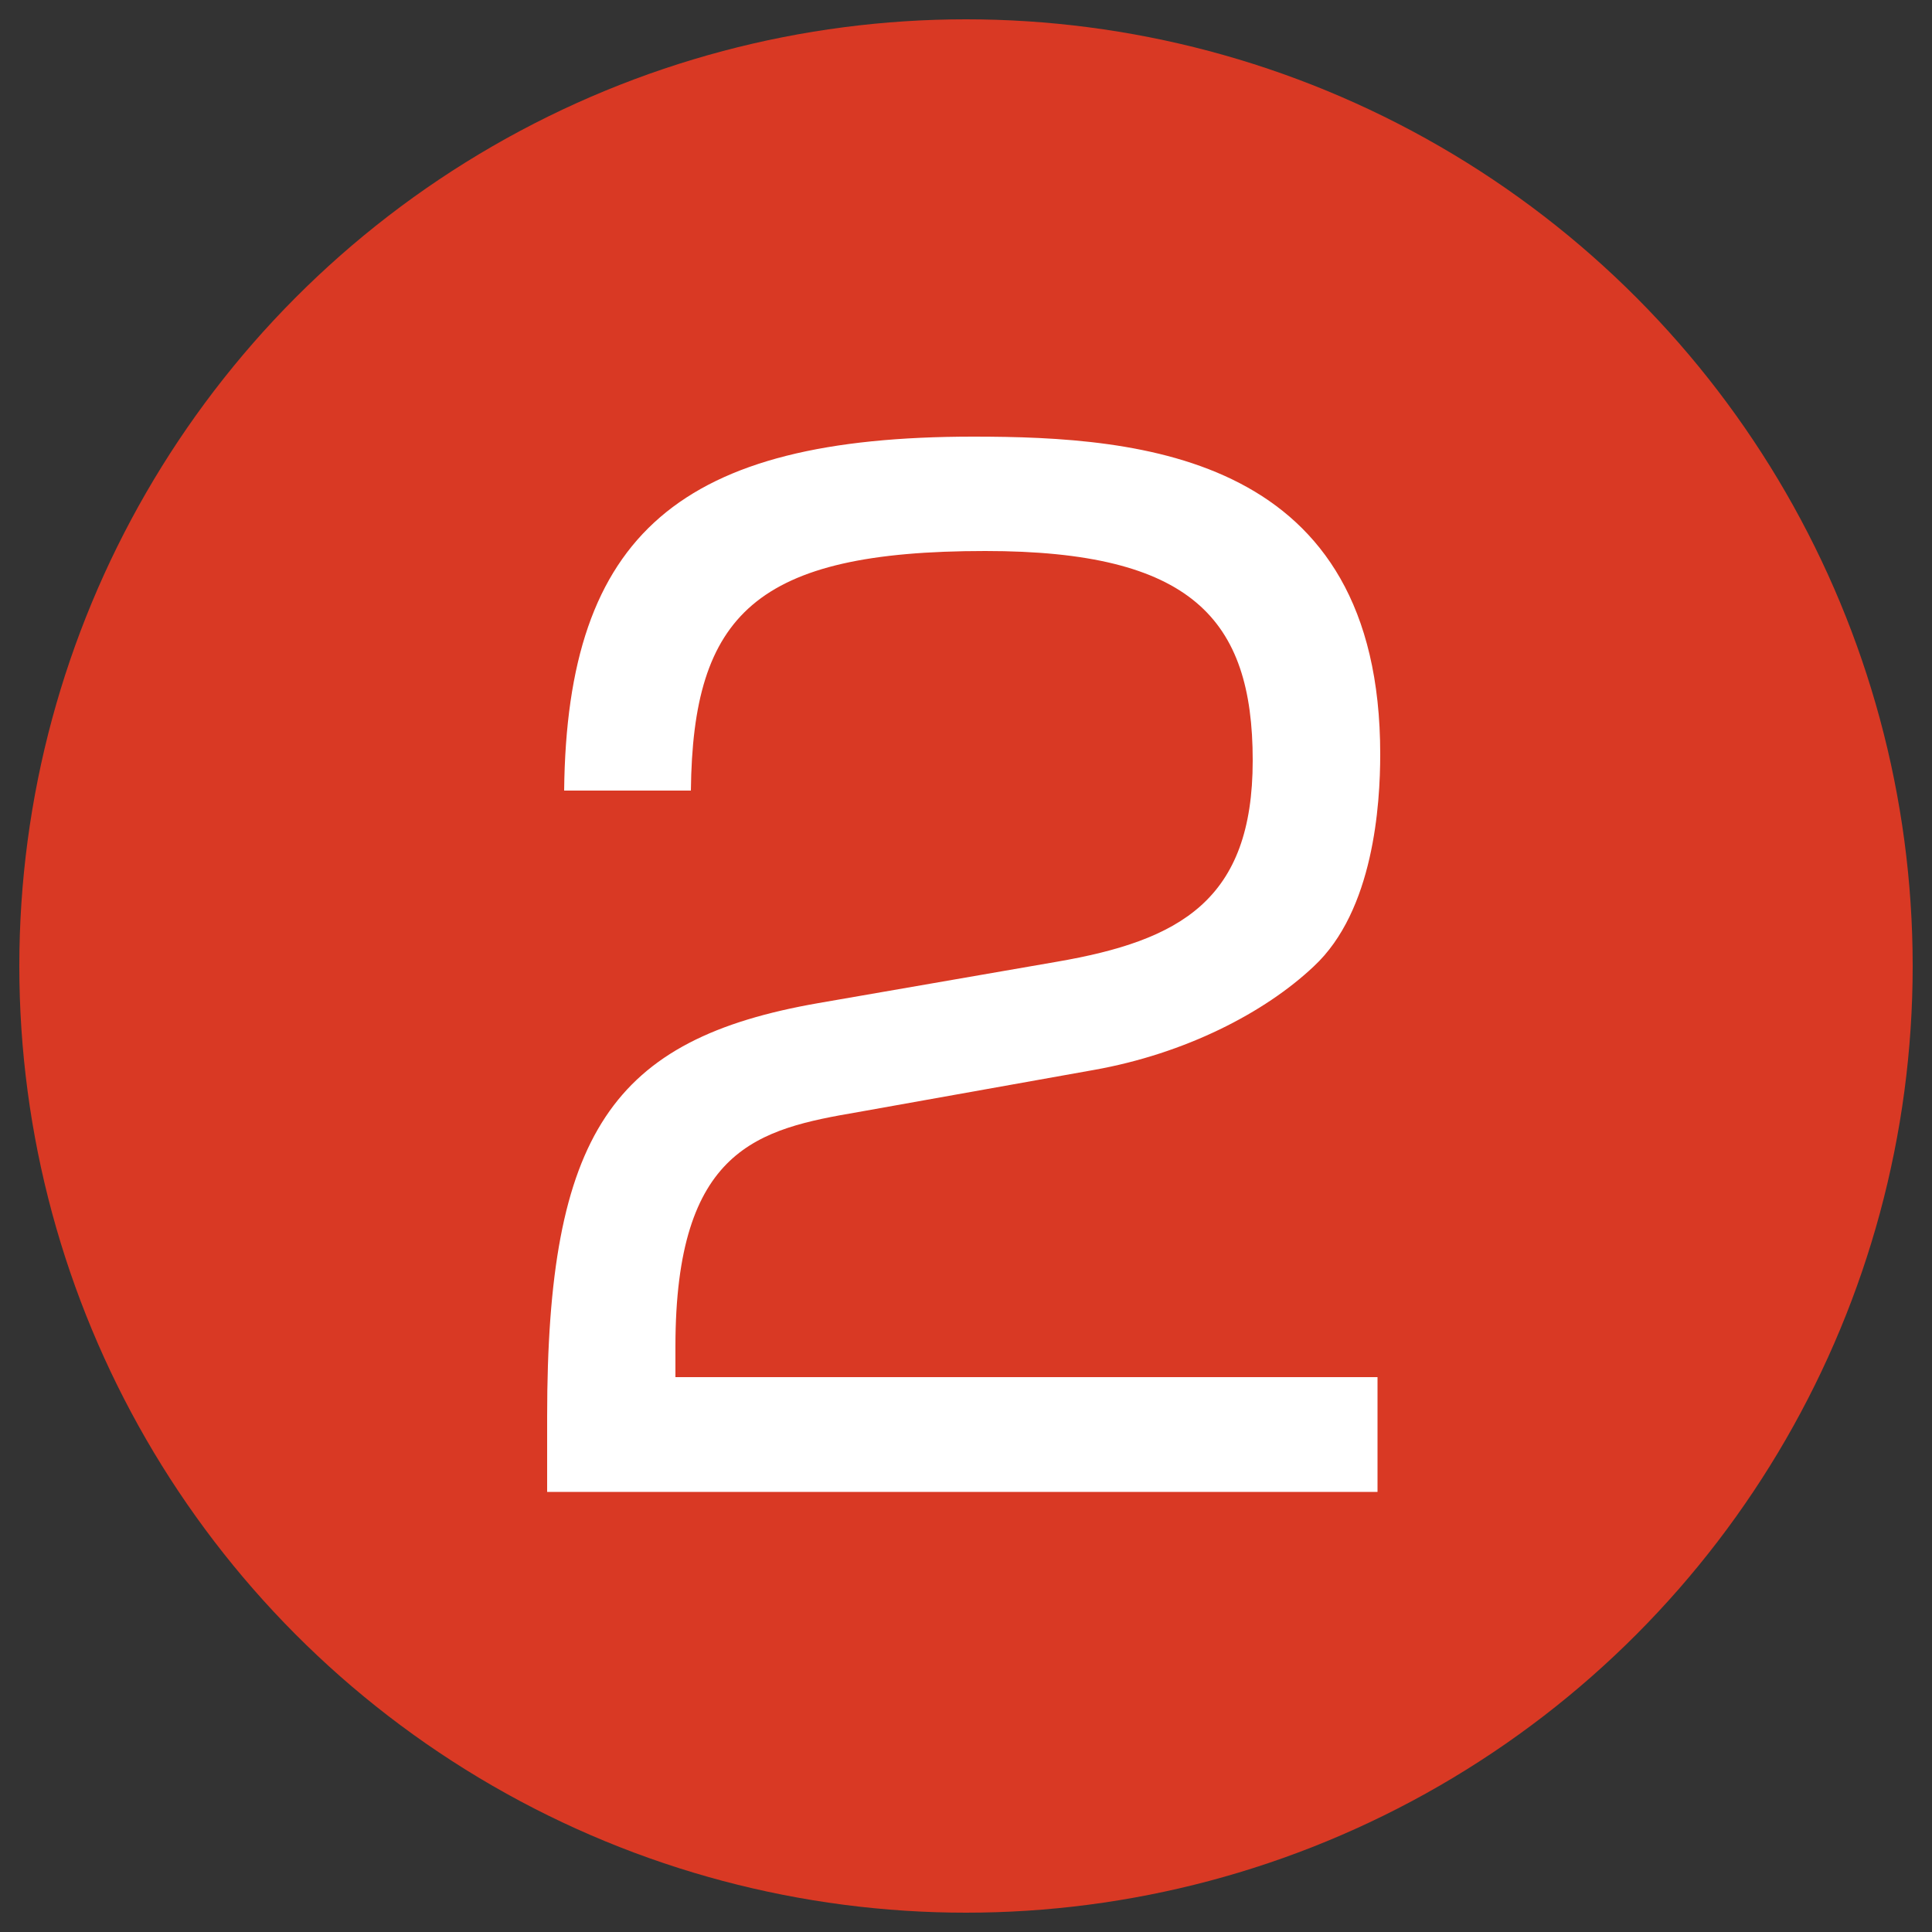 <?xml version="1.0" encoding="utf-8"?>
<!-- Generator: Adobe Illustrator 26.0.2, SVG Export Plug-In . SVG Version: 6.00 Build 0)  -->
<svg version="1.1" id="レイヤー_1" xmlns="http://www.w3.org/2000/svg" xmlns:xlink="http://www.w3.org/1999/xlink" x="0px"
	 y="0px" viewBox="0 0 500 500" style="enable-background:new 0 0 500 500;" xml:space="preserve">
<rect x="0" y="0" width="500" height="500" fill="#333333" stroke="none"/>
<style type="text/css">
	.st0{fill:#D93924;}
	.st1{fill:#FFFFFF;}
</style>
<g>
	<circle class="st0" cx="250" cy="250" r="245"/>
	<g>
		<path class="st1" d="M222.1,287.8c-25.7,4.4-47.3,9.2-47.3,60.7v7.9h181.7v29.7H141.6v-19.5c0-73.3,16.8-97.7,70.2-107l61.7-10.7
			c31.9-5.5,50.7-15.9,50.7-52.1c0-36.7-15.9-54.2-69.2-54.2c-59.6,0-75.7,16.5-76.2,62H146c0.7-66.5,30.2-91.6,105.9-91.6
			c43.6,0,105.3,4.8,105.3,82.2c0,13-1.7,40.5-17.2,54.9c-12.7,12-33.3,22.6-56.9,26.8L222.1,287.8z"/>
	</g>
</g>
</svg>
